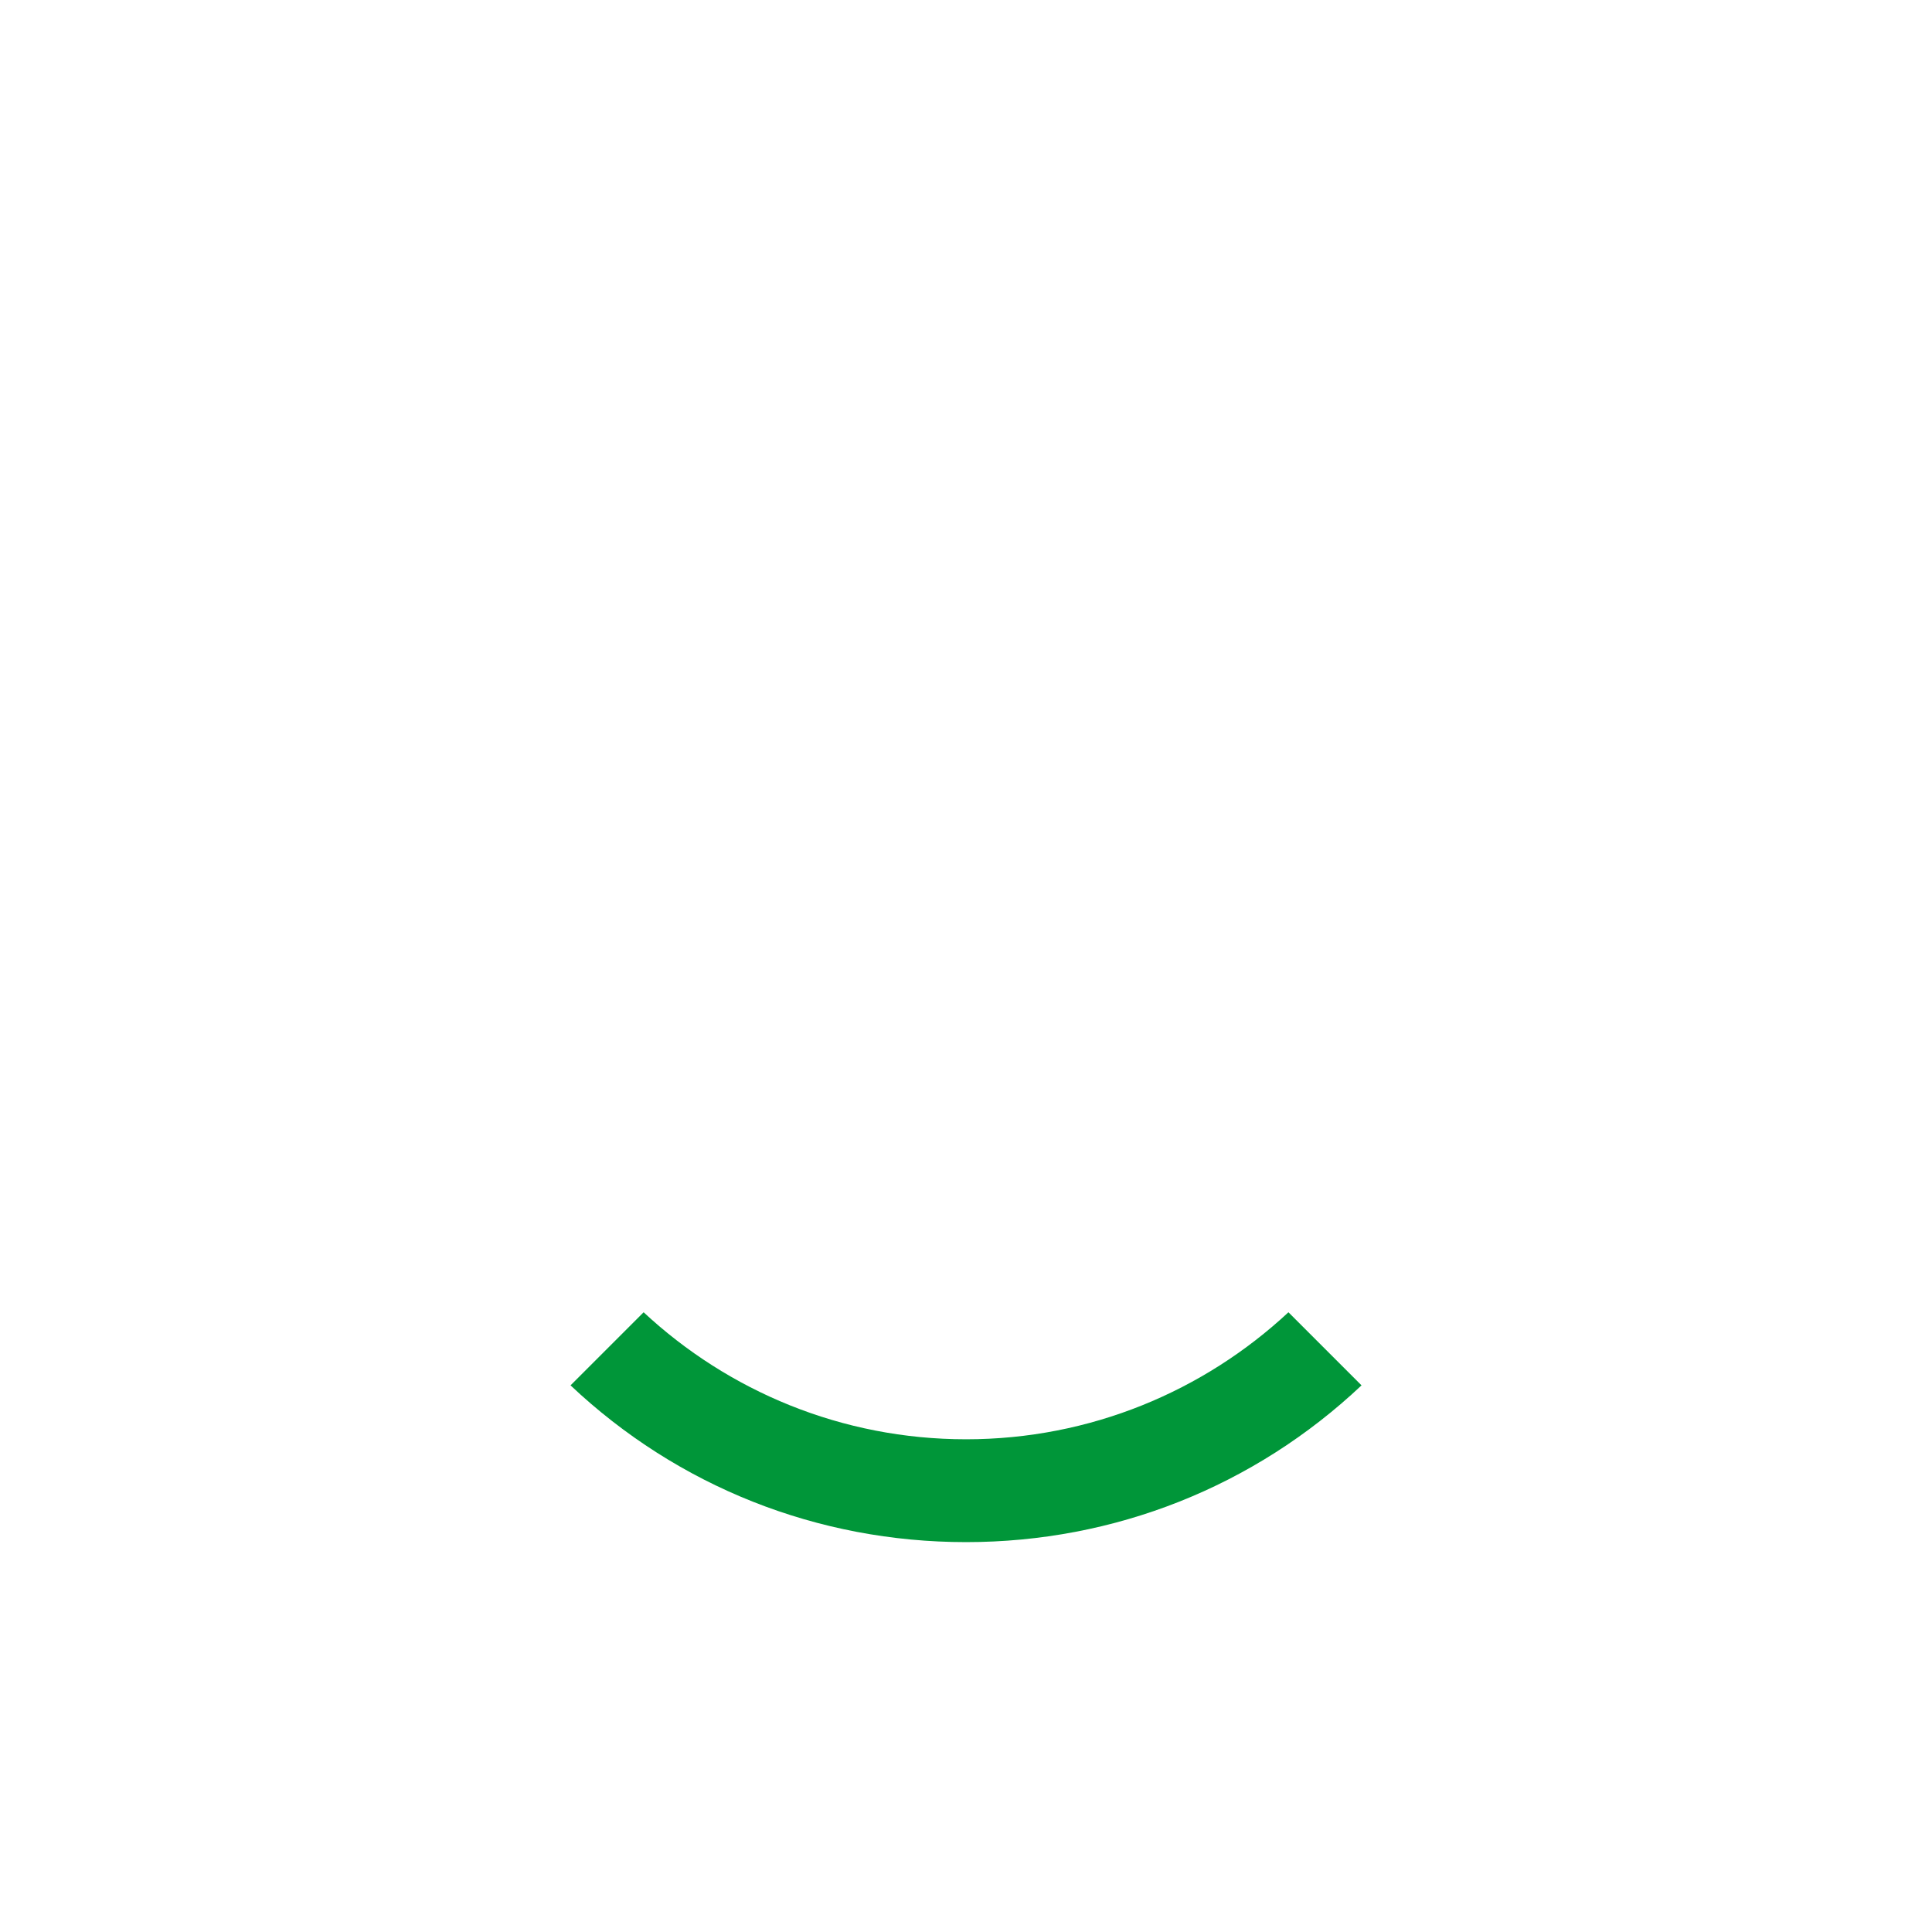 <?xml version="1.0" encoding="UTF-8"?><svg xmlns="http://www.w3.org/2000/svg" id="Layer_16838d08da0d1b" viewBox="0 0 620 620" aria-hidden="true" width="620px" height="620px"><defs><linearGradient class="cerosgradient" data-cerosgradient="true" id="CerosGradient_id506618dc4" gradientUnits="userSpaceOnUse" x1="50%" y1="100%" x2="50%" y2="0%"><stop offset="0%" stop-color="#d1d1d1"/><stop offset="100%" stop-color="#d1d1d1"/></linearGradient><linearGradient/><style>.cls-1-6838d08da0d1b{fill:none;}.cls-2-6838d08da0d1b{fill:#009639;}</style></defs><rect class="cls-1-6838d08da0d1b" x="304.511" y="304.382" width="11" height="11" transform="translate(309.92 -128.448) rotate(45)"/><path class="cls-2-6838d08da0d1b" d="M310.011,461.882c-39.932,0-76.31-15.486-103.463-40.758l-23.455,23.455c34.43,32.477,79.279,50.303,126.918,50.303s92.489-17.826,126.919-50.303l-23.455-23.455c-27.153,25.272-63.531,40.759-103.463,40.759Z"/></svg>